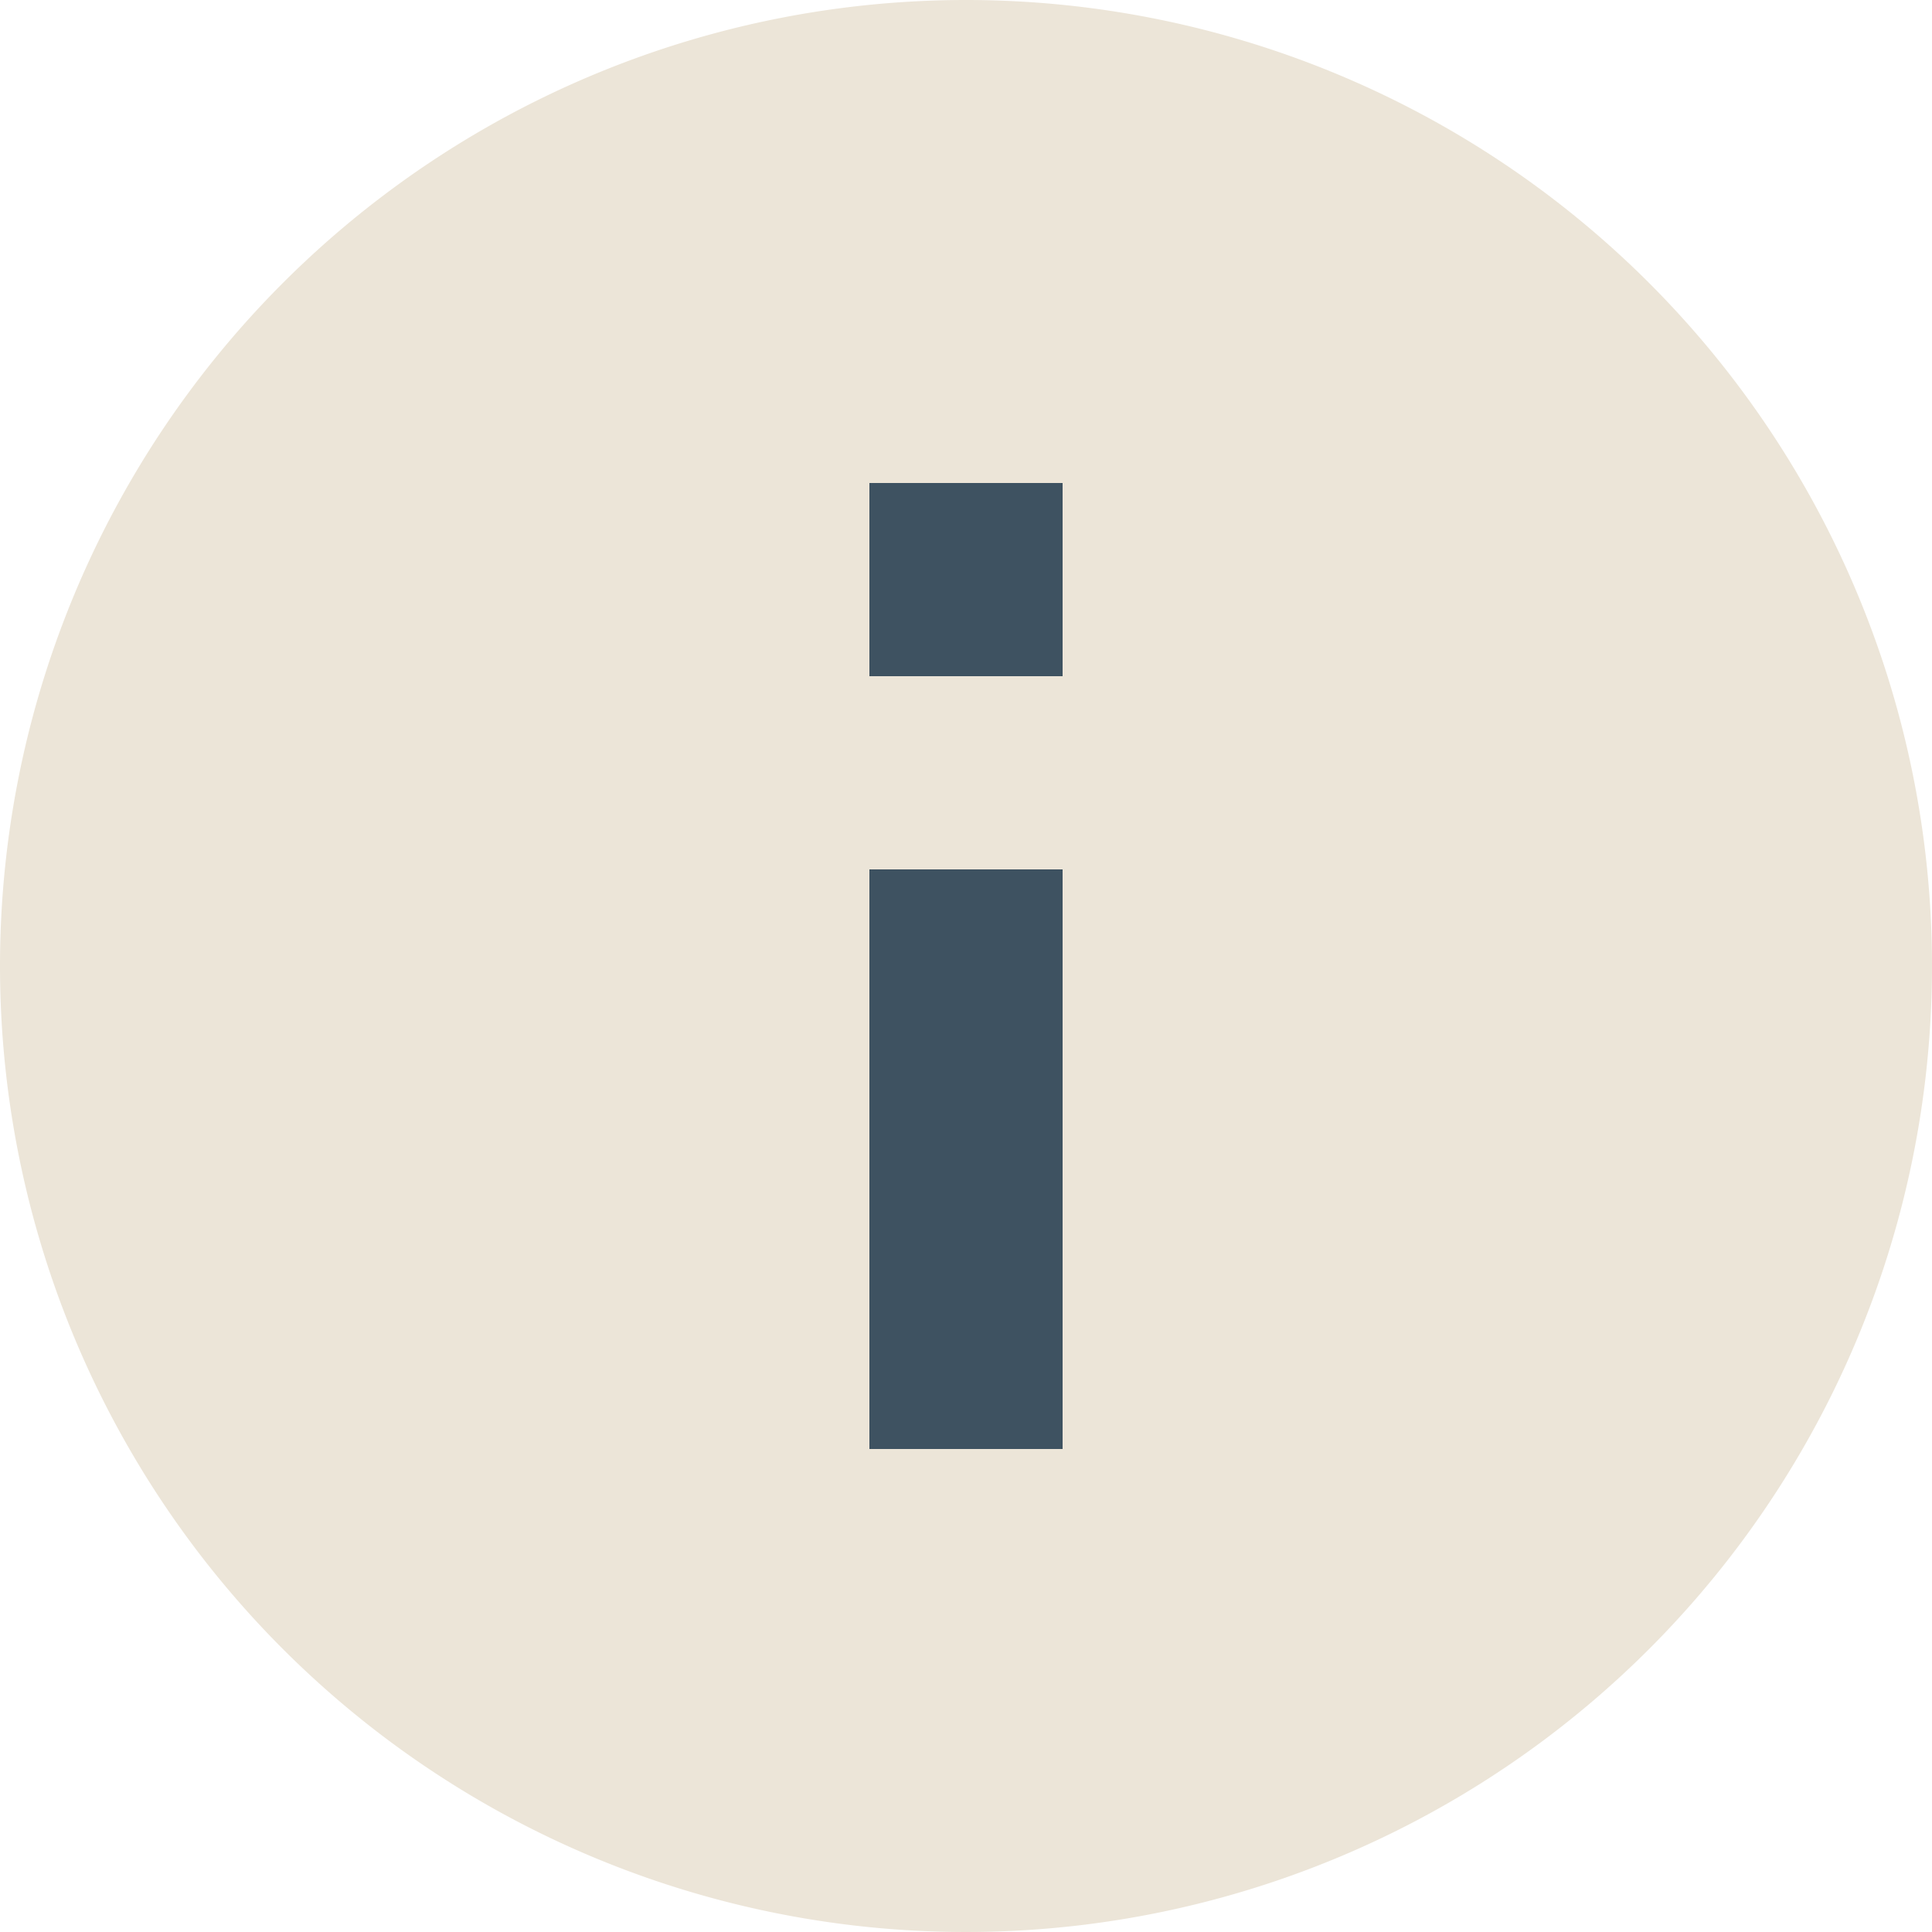 <svg id="Component_3_1" data-name="Component 3 – 1" xmlns="http://www.w3.org/2000/svg" width="20" height="20" viewBox="0 0 20 20">
  <path id="Path_37" data-name="Path 37" d="M457,926a10,10,0,1,1-10,10A10,10,0,0,1,457,926Z" transform="translate(-447 -926)" fill="#ece5d8" fill-rule="evenodd"/>
  <path id="Path_38" data-name="Path 38" d="M458,931v2h-2v-2Z" transform="translate(-447 -926)" fill="#3e5261"/>
  <path id="Path_39" data-name="Path 39" d="M458,941h-2v-6h2Z" transform="translate(-447 -926)" fill="#3e5261"/>
</svg>
